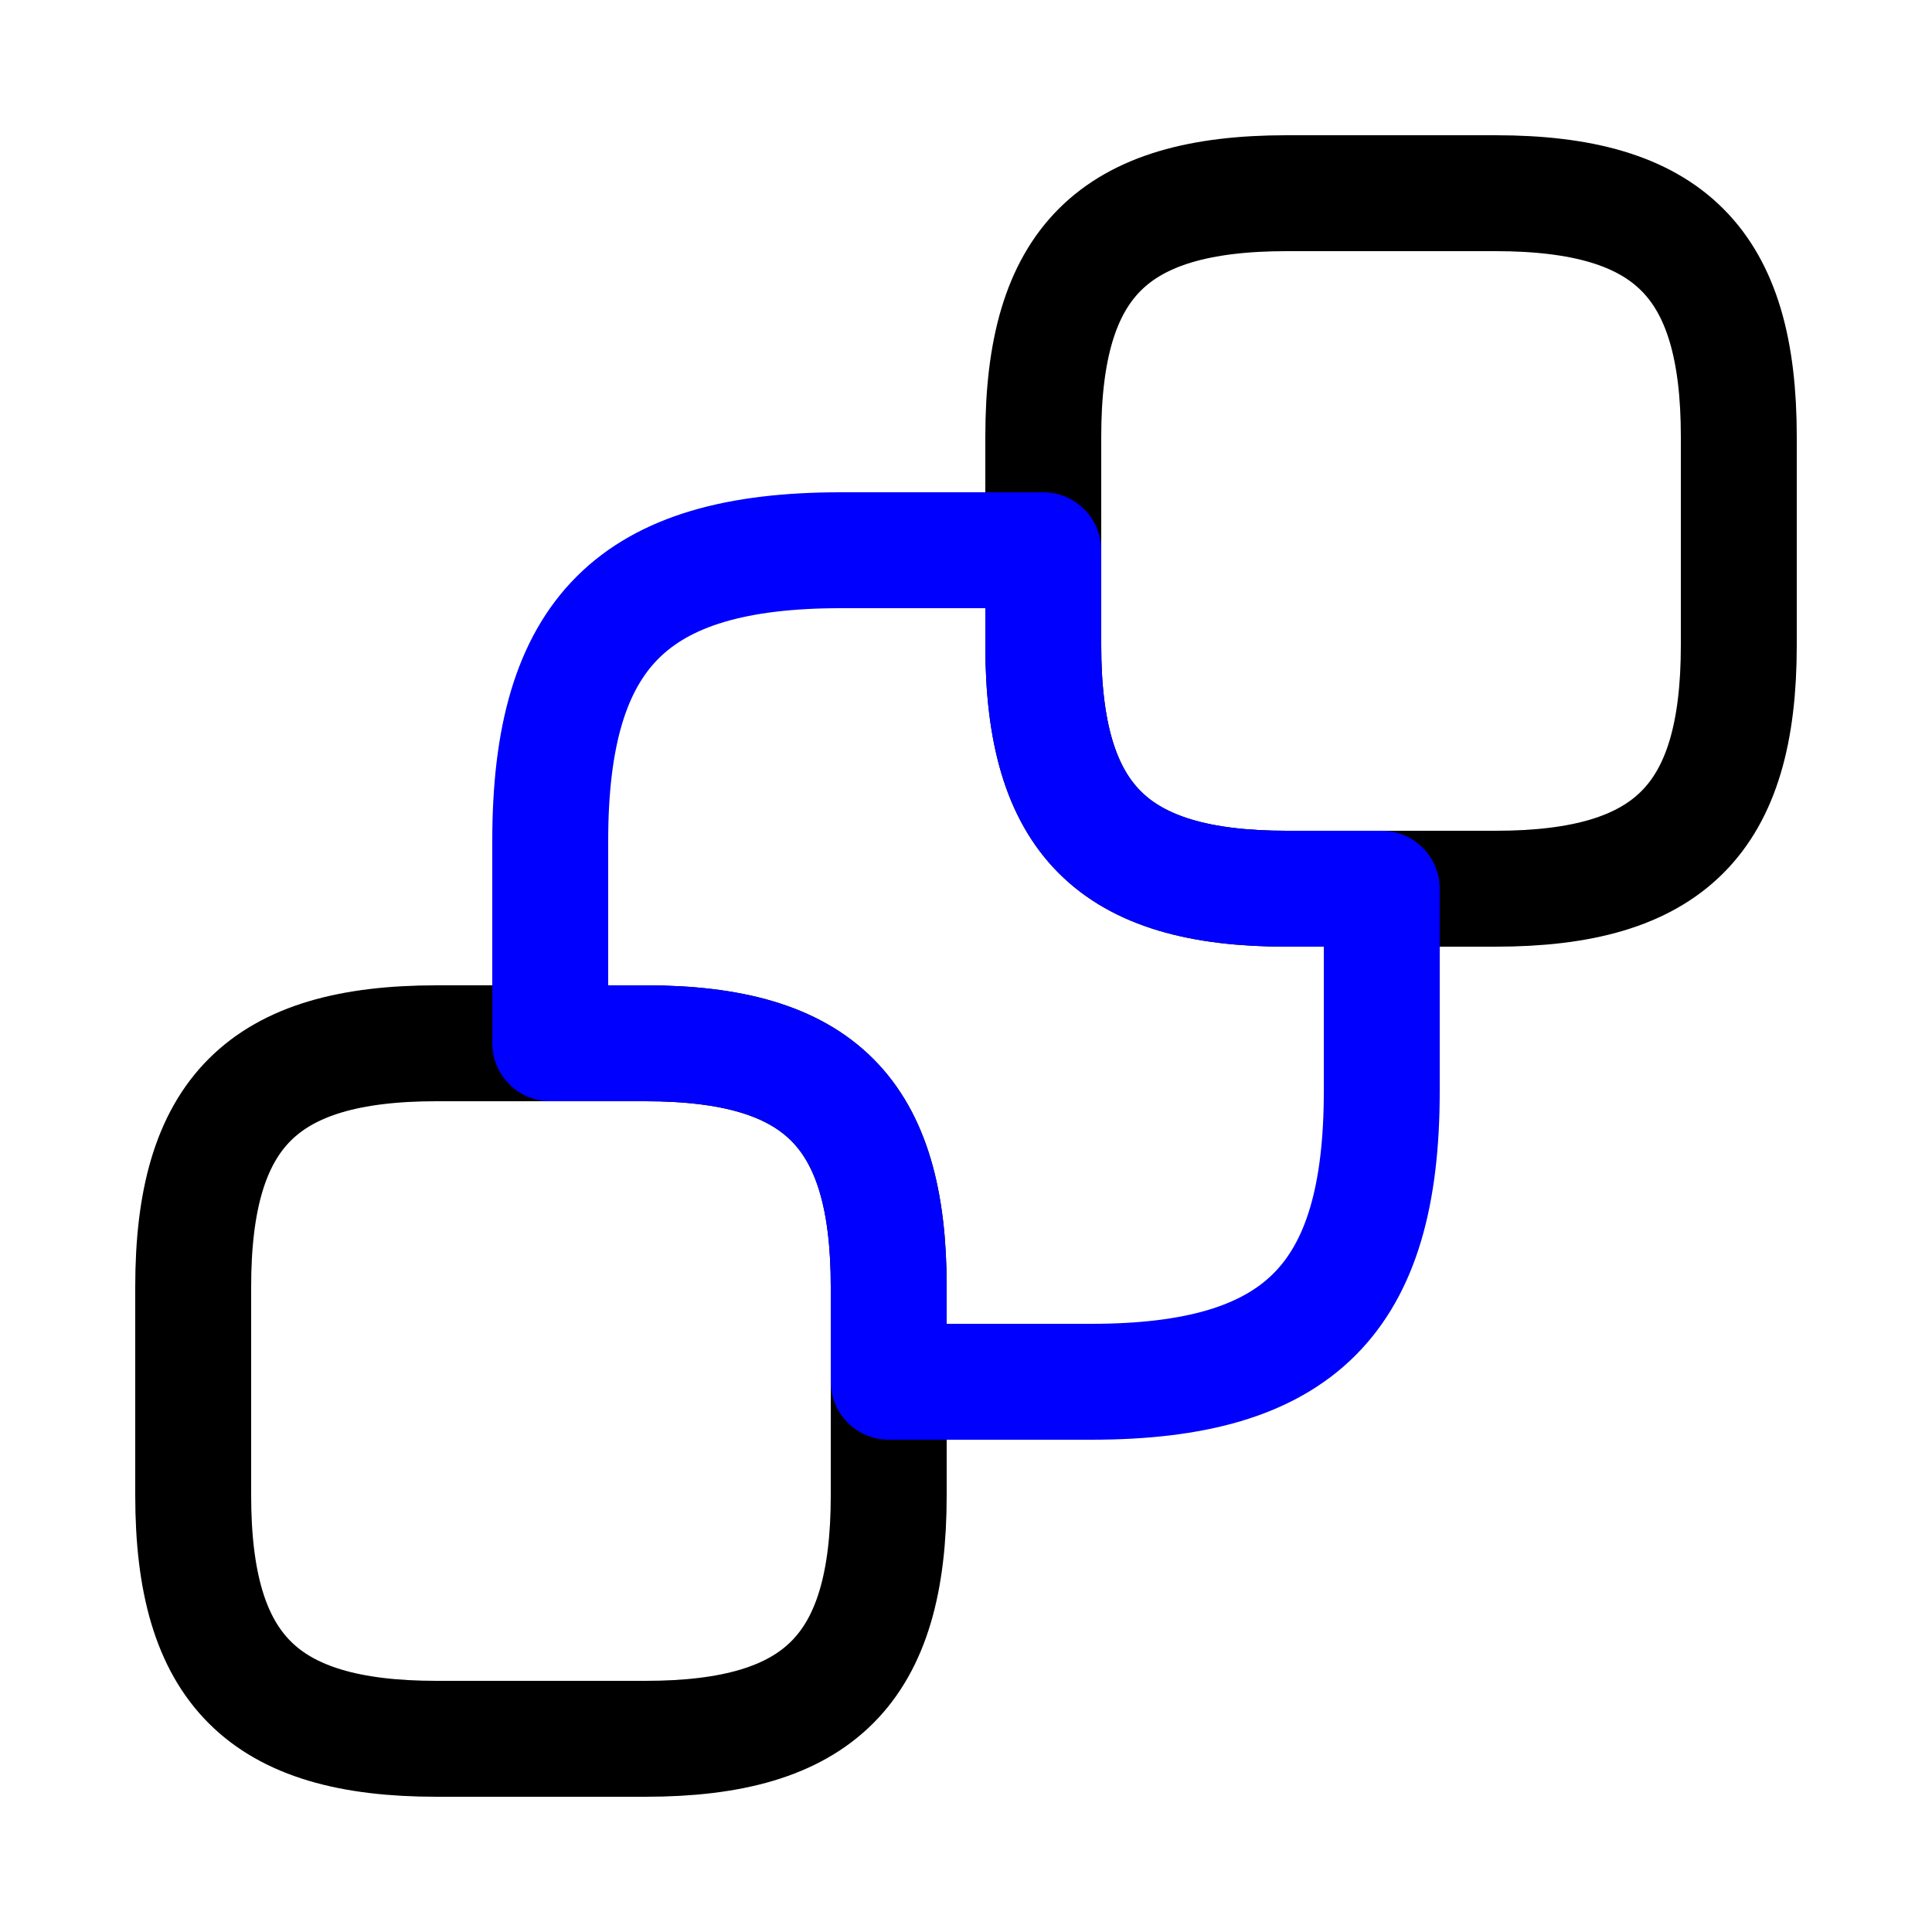 <svg width="25" height="25" viewBox="0 0 25 25" fill="none" xmlns="http://www.w3.org/2000/svg">
<path d="M22.5 5.65V8.35C22.5 10.6 21.6 11.5 19.35 11.5H16.65C14.4 11.5 13.5 10.6 13.5 8.35V5.65C13.5 3.4 14.4 2.5 16.65 2.5H19.35C21.6 2.5 22.5 3.4 22.5 5.65Z" stroke="black" stroke-width="1.5" stroke-linecap="round" stroke-linejoin="round"/>
<path d="M11.5 16.65V19.35C11.5 21.6 10.6 22.5 8.35 22.5H5.65C3.4 22.5 2.5 21.6 2.5 19.35V16.65C2.5 14.4 3.4 13.5 5.65 13.5H8.35C10.6 13.5 11.5 14.4 11.5 16.65Z" stroke="black" stroke-width="1.5" stroke-linecap="round" stroke-linejoin="round"/>
<path d="M17.88 11.5V14.12C17.88 16.81 16.81 17.88 14.12 17.88H11.5V16.65C11.5 14.4 10.6 13.5 8.35 13.5H7.12V10.88C7.12 8.19 8.19 7.12 10.88 7.12H13.5V8.35C13.5 10.6 14.4 11.5 16.65 11.5H17.88Z" stroke="#0000FE" stroke-width="1.5" stroke-linecap="round" stroke-linejoin="round"/>
</svg>
